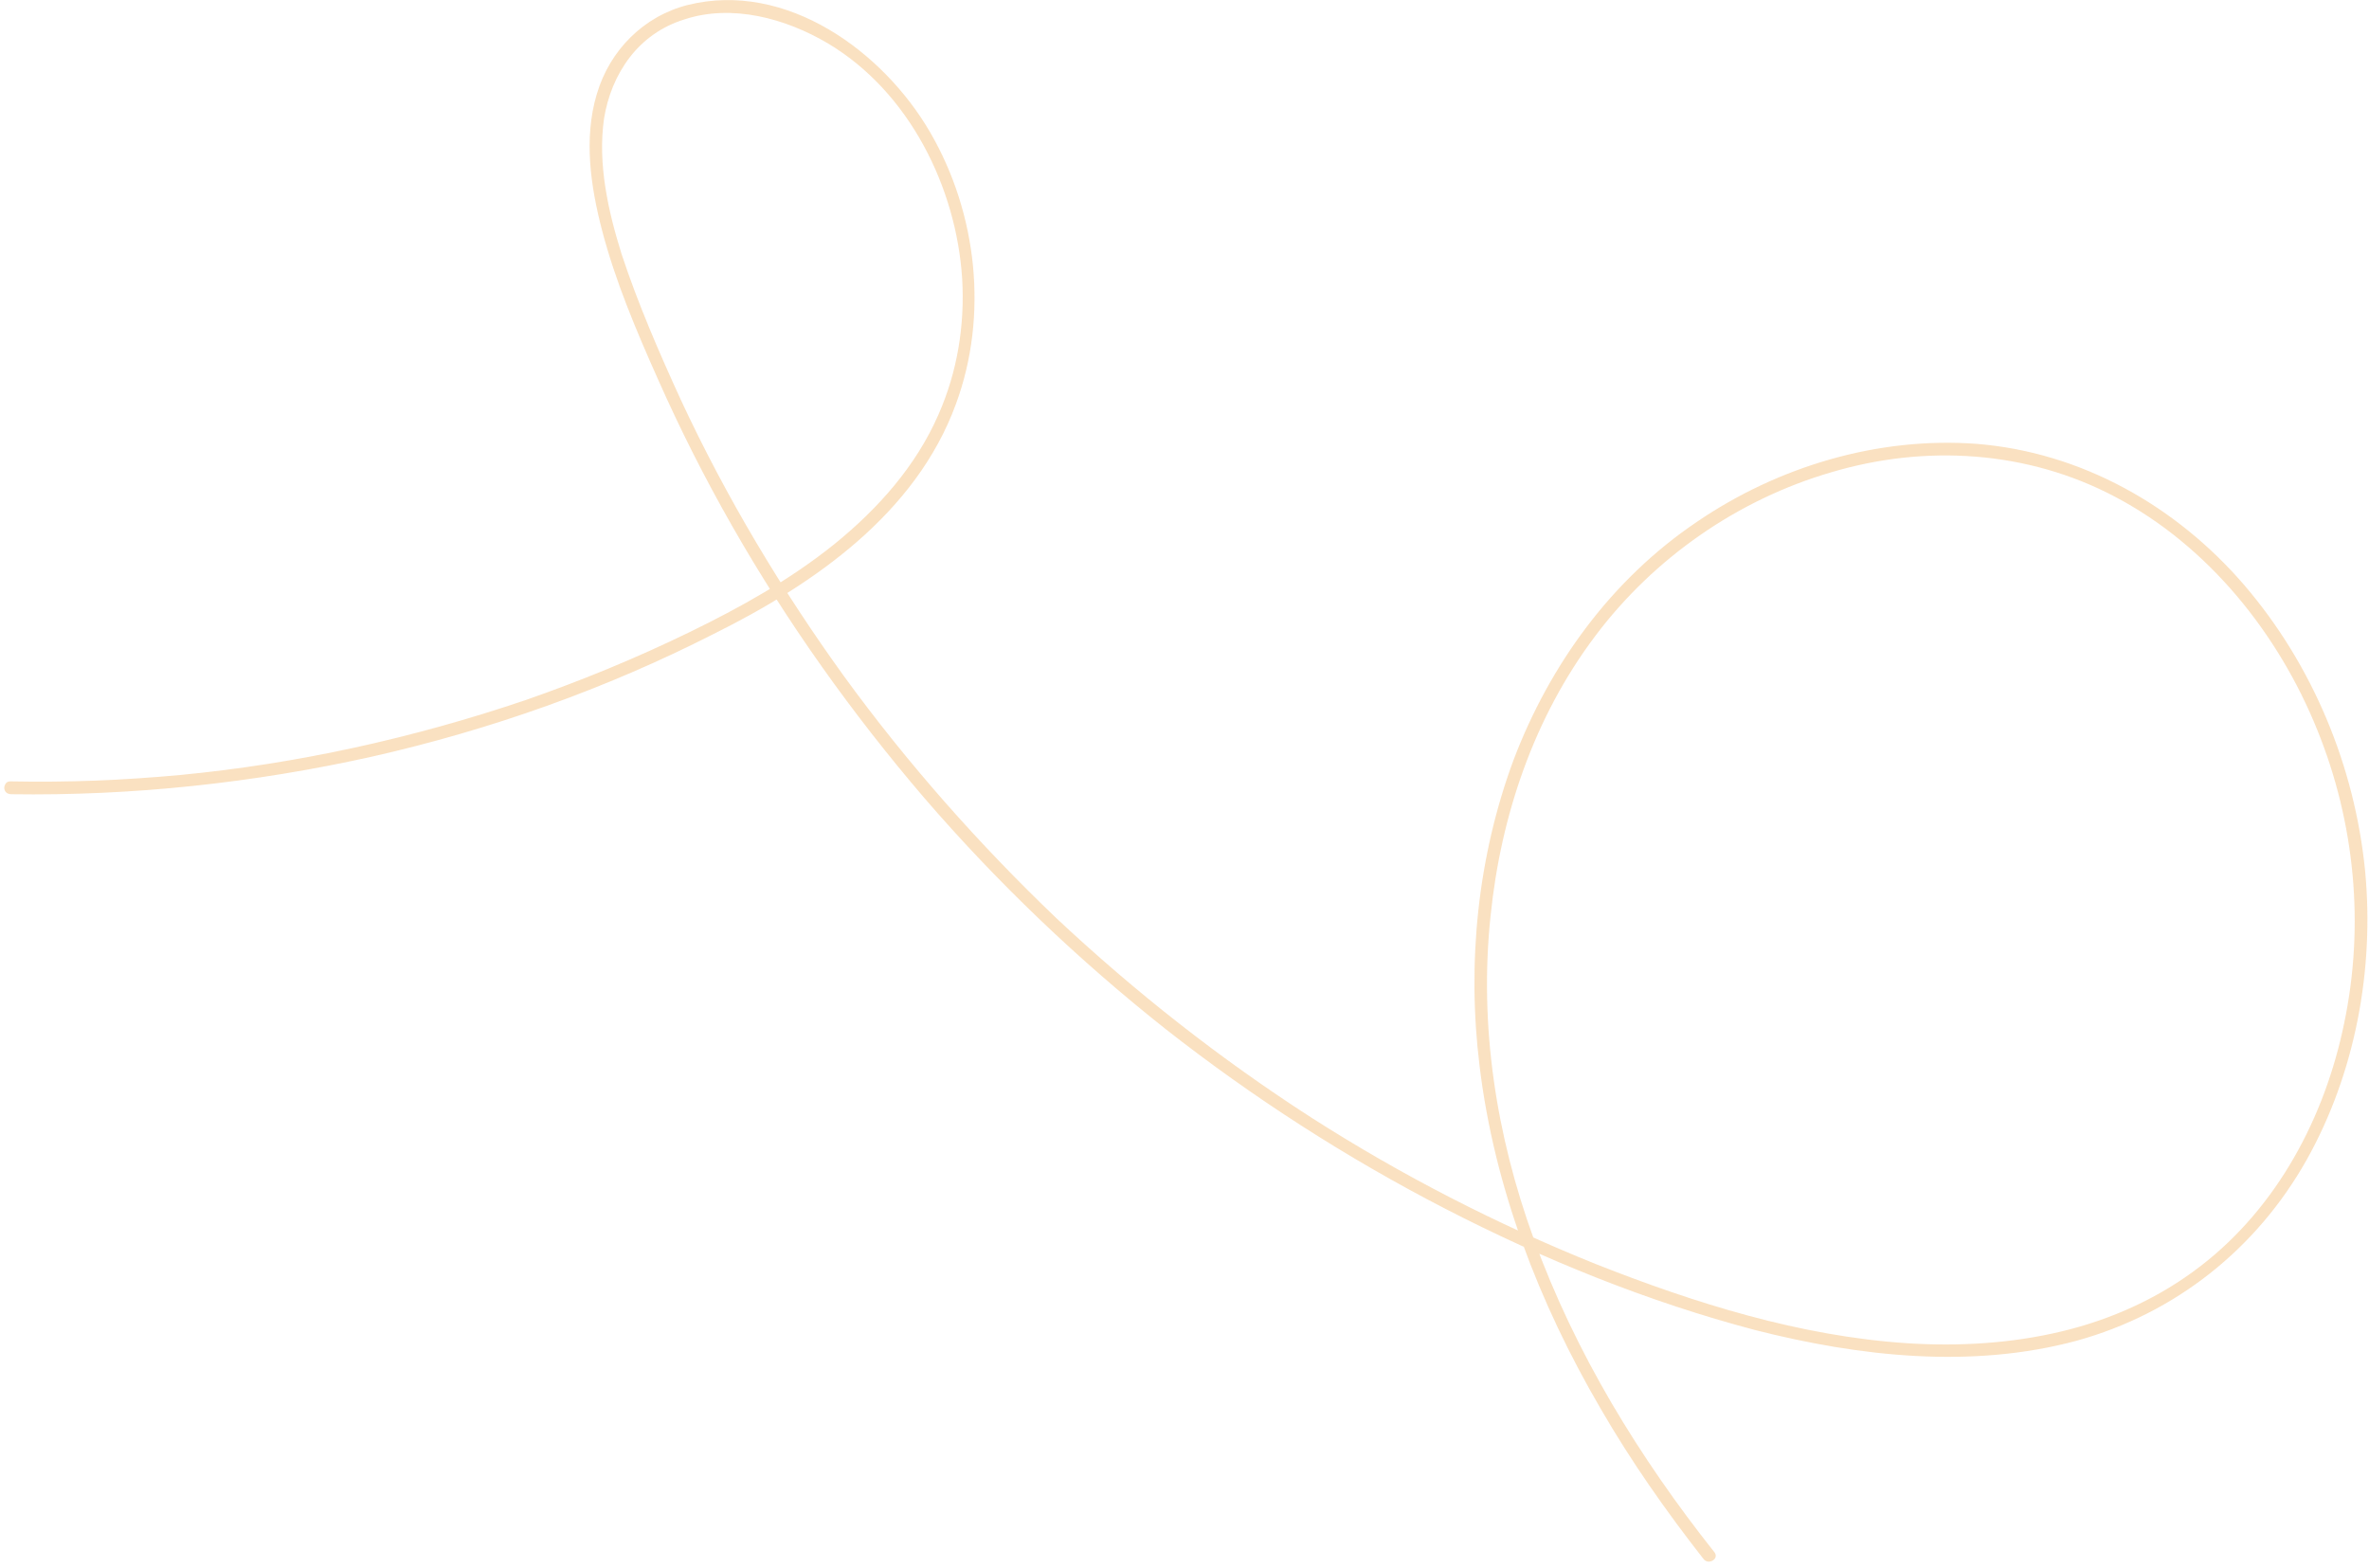 <?xml version="1.0" encoding="UTF-8"?> <svg xmlns="http://www.w3.org/2000/svg" width="296" height="196" viewBox="0 0 296 196" fill="none"> <path opacity="0.35" d="M214.215 193.986C204.83 182.159 196.822 169.09 191.649 154.843C186.945 141.928 184.782 128.137 186.249 114.405C187.528 101.895 191.694 89.605 199.316 79.487C206.618 69.761 217.111 62.421 228.83 59.015C240.576 55.519 253.345 56.288 264.325 62.111C275.904 68.222 284.679 79.168 289.549 91.248C294.262 102.885 295.456 115.681 292.894 127.885C290.501 139.551 284.592 150.8 274.963 158.215C264.541 166.268 251.232 168.779 238.311 167.864C224.886 166.987 211.794 162.864 199.432 157.985C187.009 152.988 175.043 146.853 163.803 139.666C152.501 132.361 141.807 124.064 132.019 114.772C122.292 105.597 113.38 95.397 105.468 84.527C97.646 73.685 90.734 62.144 85.091 50.017C82.345 44.026 79.717 37.974 77.65 31.705C75.957 26.441 74.669 20.515 75.467 14.852C76.354 9.217 79.809 4.194 85.399 2.406C91.433 0.463 98.153 2.284 103.469 5.436C113.59 11.482 119.497 23.397 120.223 34.863C120.558 40.685 119.614 46.499 117.235 51.861C114.428 58.271 109.699 63.583 104.271 67.985C98.726 72.448 92.509 75.911 86.109 79.021C79.472 82.254 72.651 85.132 65.703 87.478C51.688 92.231 37.171 95.446 22.535 96.849C15.429 97.502 8.338 97.799 1.26 97.738C0.278 97.725 0.303 99.211 1.285 99.224C16.483 99.477 31.68 97.856 46.522 94.547C61.275 91.209 75.7 86.093 89.204 79.207C101.708 72.993 114.437 64.188 119.442 50.486C123.511 39.446 122.109 26.684 116.231 16.553C110.354 6.422 98.254 -2.416 85.964 0.613C80.397 2.014 76.187 6.306 74.554 11.805C72.921 17.303 73.793 23.295 75.223 28.772C76.874 35.108 79.474 41.249 82.13 47.212C84.932 53.548 88.047 59.721 91.478 65.73C98.399 77.865 106.467 89.179 115.474 99.704C124.57 110.257 134.722 119.96 145.69 128.639C156.596 137.199 168.318 144.735 180.615 151.072C192.911 157.409 205.934 162.694 219.313 166.218C232.273 169.511 246.364 171.09 259.507 167.541C271.82 164.125 281.944 156.077 288.212 144.941C294.276 134.136 296.677 121.191 295.521 108.9C294.233 95.779 288.938 83.17 280.357 73.174C271.866 63.205 260.069 56.532 246.998 55.471C234.672 54.546 222.129 58.383 211.984 65.242C201.34 72.436 193.666 83.03 189.136 94.91C184.611 107.088 183.285 120.371 184.866 133.19C186.695 148.354 192.288 162.831 199.97 175.995C203.797 182.622 208.152 188.823 212.861 194.841C213.499 195.633 214.852 194.778 214.215 193.986ZM214.215 193.986C204.83 182.159 196.822 169.09 191.649 154.843C186.945 141.928 184.782 128.137 186.249 114.405C187.528 101.895 191.694 89.605 199.316 79.487C206.646 69.672 217.111 62.421 228.83 59.015C240.576 55.519 253.345 56.288 264.325 62.111C275.994 68.251 284.679 79.168 289.549 91.248C294.262 102.885 295.456 115.681 292.894 127.885C290.501 139.551 284.592 150.8 274.963 158.215C264.63 166.297 251.26 168.69 238.311 167.864C224.886 166.987 211.794 162.864 199.432 157.985C187.009 152.988 175.133 146.882 163.893 139.694C152.501 132.361 141.836 123.975 132.019 114.772C122.32 105.507 113.38 95.397 105.468 84.527C97.646 73.685 90.734 62.144 85.091 50.017C82.345 44.026 79.717 37.974 77.65 31.705C75.985 26.351 74.669 20.515 75.467 14.852C76.382 9.128 79.809 4.194 85.489 2.435C91.433 0.463 98.153 2.284 103.469 5.436C113.618 11.393 119.497 23.397 120.223 34.863C120.558 40.685 119.614 46.499 117.235 51.861C114.428 58.271 109.699 63.583 104.271 67.985C98.726 72.448 92.509 75.911 86.109 79.021C79.472 82.254 72.68 85.043 65.703 87.478C51.688 92.231 37.171 95.446 22.535 96.849C15.489 97.521 8.407 97.787 1.288 97.648C0.307 97.635 0.303 99.211 1.374 99.252C16.483 99.477 31.68 97.856 46.522 94.547C61.275 91.209 75.7 86.093 89.204 79.207C101.708 72.993 114.465 64.098 119.442 50.486C123.511 39.446 122.109 26.684 116.231 16.553C110.354 6.422 98.254 -2.416 85.964 0.613C80.397 2.014 76.187 6.306 74.582 11.715C72.921 17.303 73.793 23.295 75.223 28.772C76.874 35.108 79.474 41.249 82.13 47.212C84.932 53.548 88.047 59.721 91.478 65.73C98.428 77.775 106.467 89.179 115.474 99.704C124.659 110.285 134.722 119.96 145.718 128.549C156.596 137.199 168.318 144.735 180.704 151.101C192.911 157.409 205.934 162.694 219.313 166.218C232.363 169.539 246.364 171.09 259.507 167.541C271.82 164.125 281.944 156.077 288.212 144.941C294.276 134.136 296.677 121.191 295.521 108.9C294.233 95.779 288.967 83.081 280.385 73.084C271.866 63.205 260.069 56.532 246.998 55.471C234.672 54.546 222.157 58.293 211.984 65.242C201.43 72.464 193.666 83.03 189.226 94.939C184.611 107.088 183.285 120.371 184.866 133.19C186.695 148.354 192.377 162.86 199.97 175.995C203.825 182.532 208.152 188.823 212.861 194.841C213.499 195.633 214.852 194.778 214.215 193.986Z" fill="#F1AA4E"></path> </svg> 